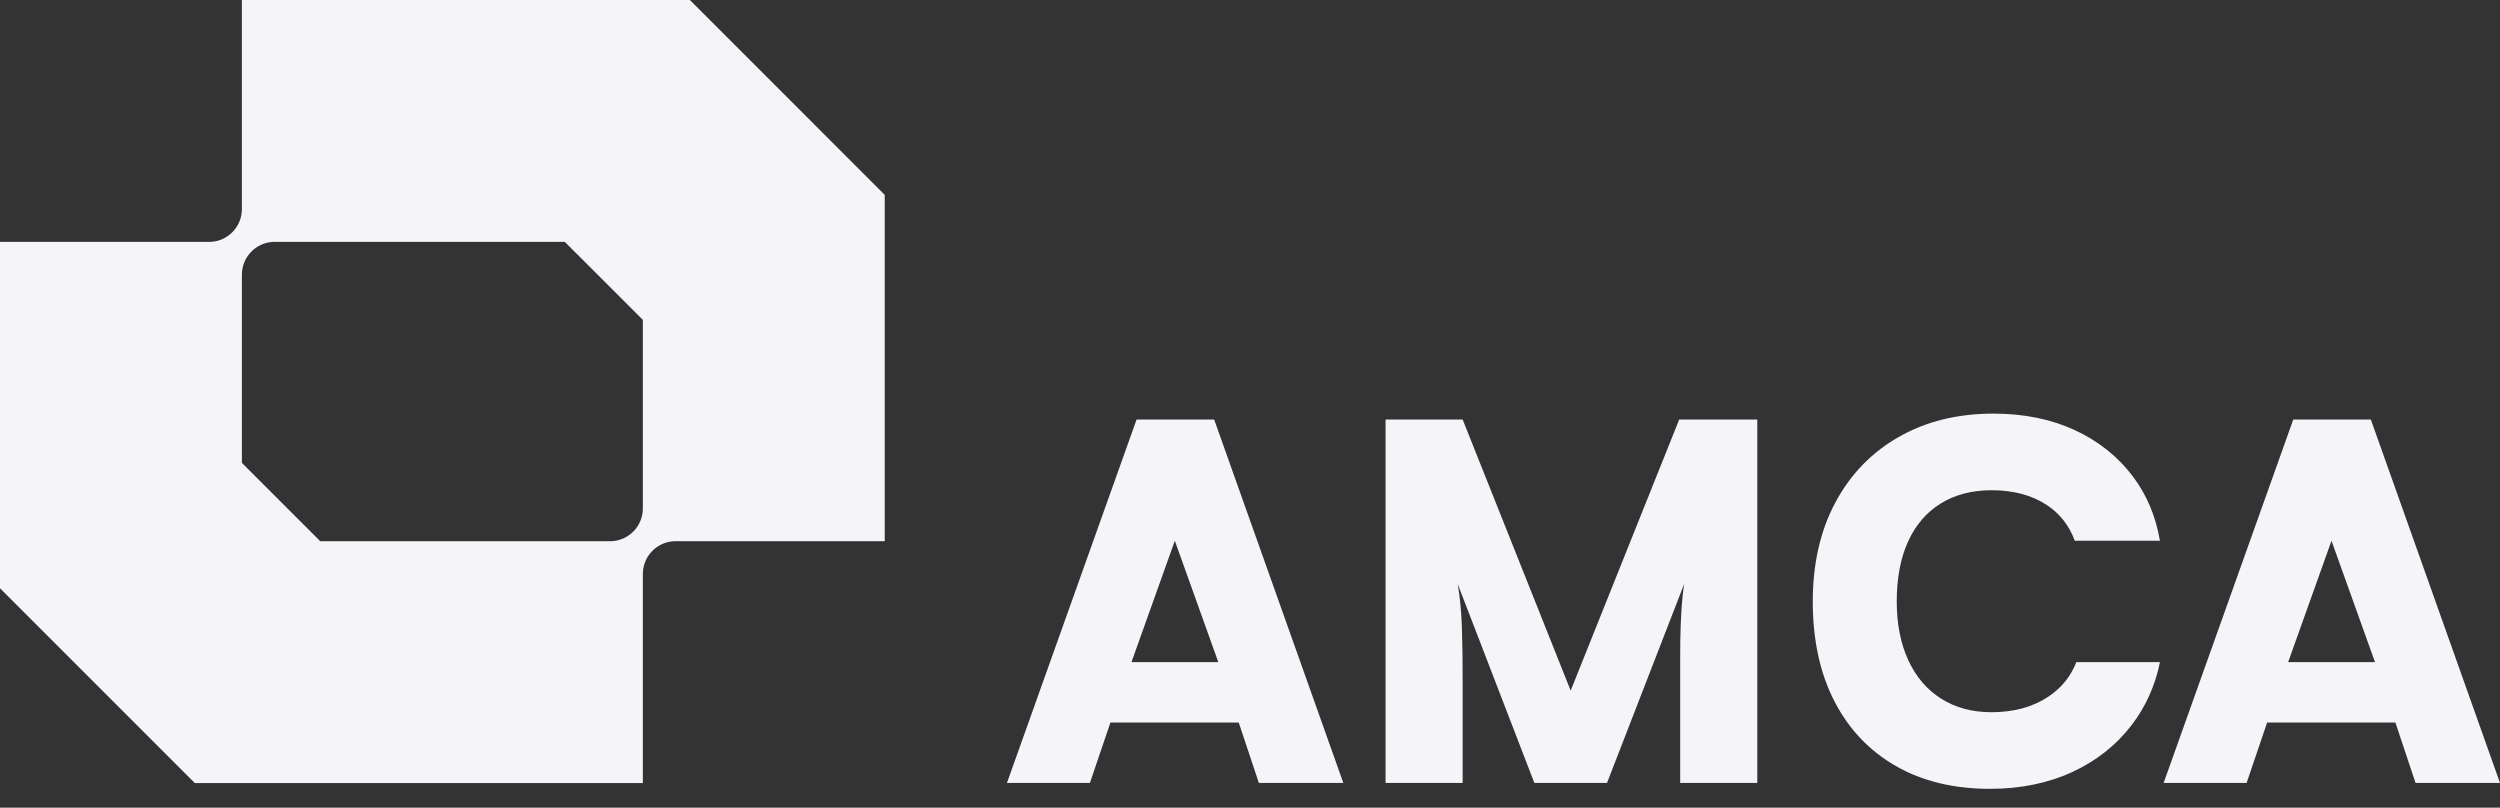 <svg width="130" height="42" viewBox="0 0 130 42" fill="none" xmlns="http://www.w3.org/2000/svg">
<rect x="0" y="0" width="130" height="42" fill="#333333" stroke="none"/>
<path d="M35.873 0H12.578V10.873C12.578 11.786 11.859 12.531 10.959 12.578H0V30.589L10.131 40.72H33.428V29.847C33.428 28.934 34.147 28.189 35.047 28.143H46.006V10.133L35.873 0ZM33.428 26.438C33.428 27.351 32.71 28.096 31.81 28.143H16.623L16.638 28.128L12.578 24.07V14.282C12.578 13.369 13.296 12.624 14.196 12.578H29.37L33.428 16.634V26.438Z" fill="#F4F4F9"/>
<path d="M63.137 21.815H59.102L52.361 40.712H56.676L57.742 37.572H64.414L65.46 40.712H69.853L63.137 21.815ZM58.836 34.432L61.091 28.119L63.352 34.432H58.836Z" fill="#F4F4F9"/>
<path d="M87.318 21.815L81.675 35.912L76.058 21.815H72.049V40.712H76.058V35.426C76.058 34.388 76.045 33.459 76.019 32.643C75.994 31.826 75.92 31.068 75.802 30.371L79.786 40.712H83.565L87.574 30.371C87.523 30.728 87.484 31.071 87.459 31.403C87.433 31.735 87.411 32.123 87.395 32.567C87.377 33.009 87.37 33.562 87.37 34.226V40.712H91.379V21.815H87.318Z" fill="#F4F4F9"/>
<path d="M107.968 34.432C107.681 35.174 107.194 35.775 106.508 36.231C105.699 36.767 104.716 37.035 103.559 37.035C102.553 37.035 101.682 36.801 100.941 36.331C100.201 35.864 99.629 35.197 99.23 34.329C98.83 33.459 98.63 32.439 98.63 31.264C98.63 30.09 98.825 29.02 99.218 28.162C99.609 27.302 100.175 26.642 100.916 26.183C101.656 25.723 102.537 25.492 103.559 25.492C104.698 25.492 105.656 25.749 106.431 26.259C107.111 26.706 107.598 27.327 107.89 28.119H112.317C112.1 26.847 111.632 25.733 110.913 24.779C110.129 23.739 109.12 22.935 107.887 22.365C106.651 21.794 105.244 21.508 103.661 21.508C101.787 21.508 100.145 21.914 98.732 22.723C97.318 23.53 96.22 24.667 95.438 26.13C94.655 27.595 94.264 29.314 94.264 31.29C94.264 33.266 94.637 35.005 95.387 36.461C96.136 37.916 97.2 39.038 98.579 39.831C99.958 40.623 101.592 41.019 103.482 41.019C105.065 41.019 106.485 40.728 107.746 40.151C109.005 39.571 110.04 38.754 110.849 37.699C111.577 36.748 112.066 35.658 112.319 34.432H107.968Z" fill="#F4F4F9"/>
<path d="M123.284 21.815H119.25L112.509 40.712H116.824L117.89 37.572H124.561L125.608 40.712H130L123.284 21.815ZM118.983 34.432L121.238 28.119L123.5 34.432H118.983Z" fill="#F4F4F9"/>
</svg>
